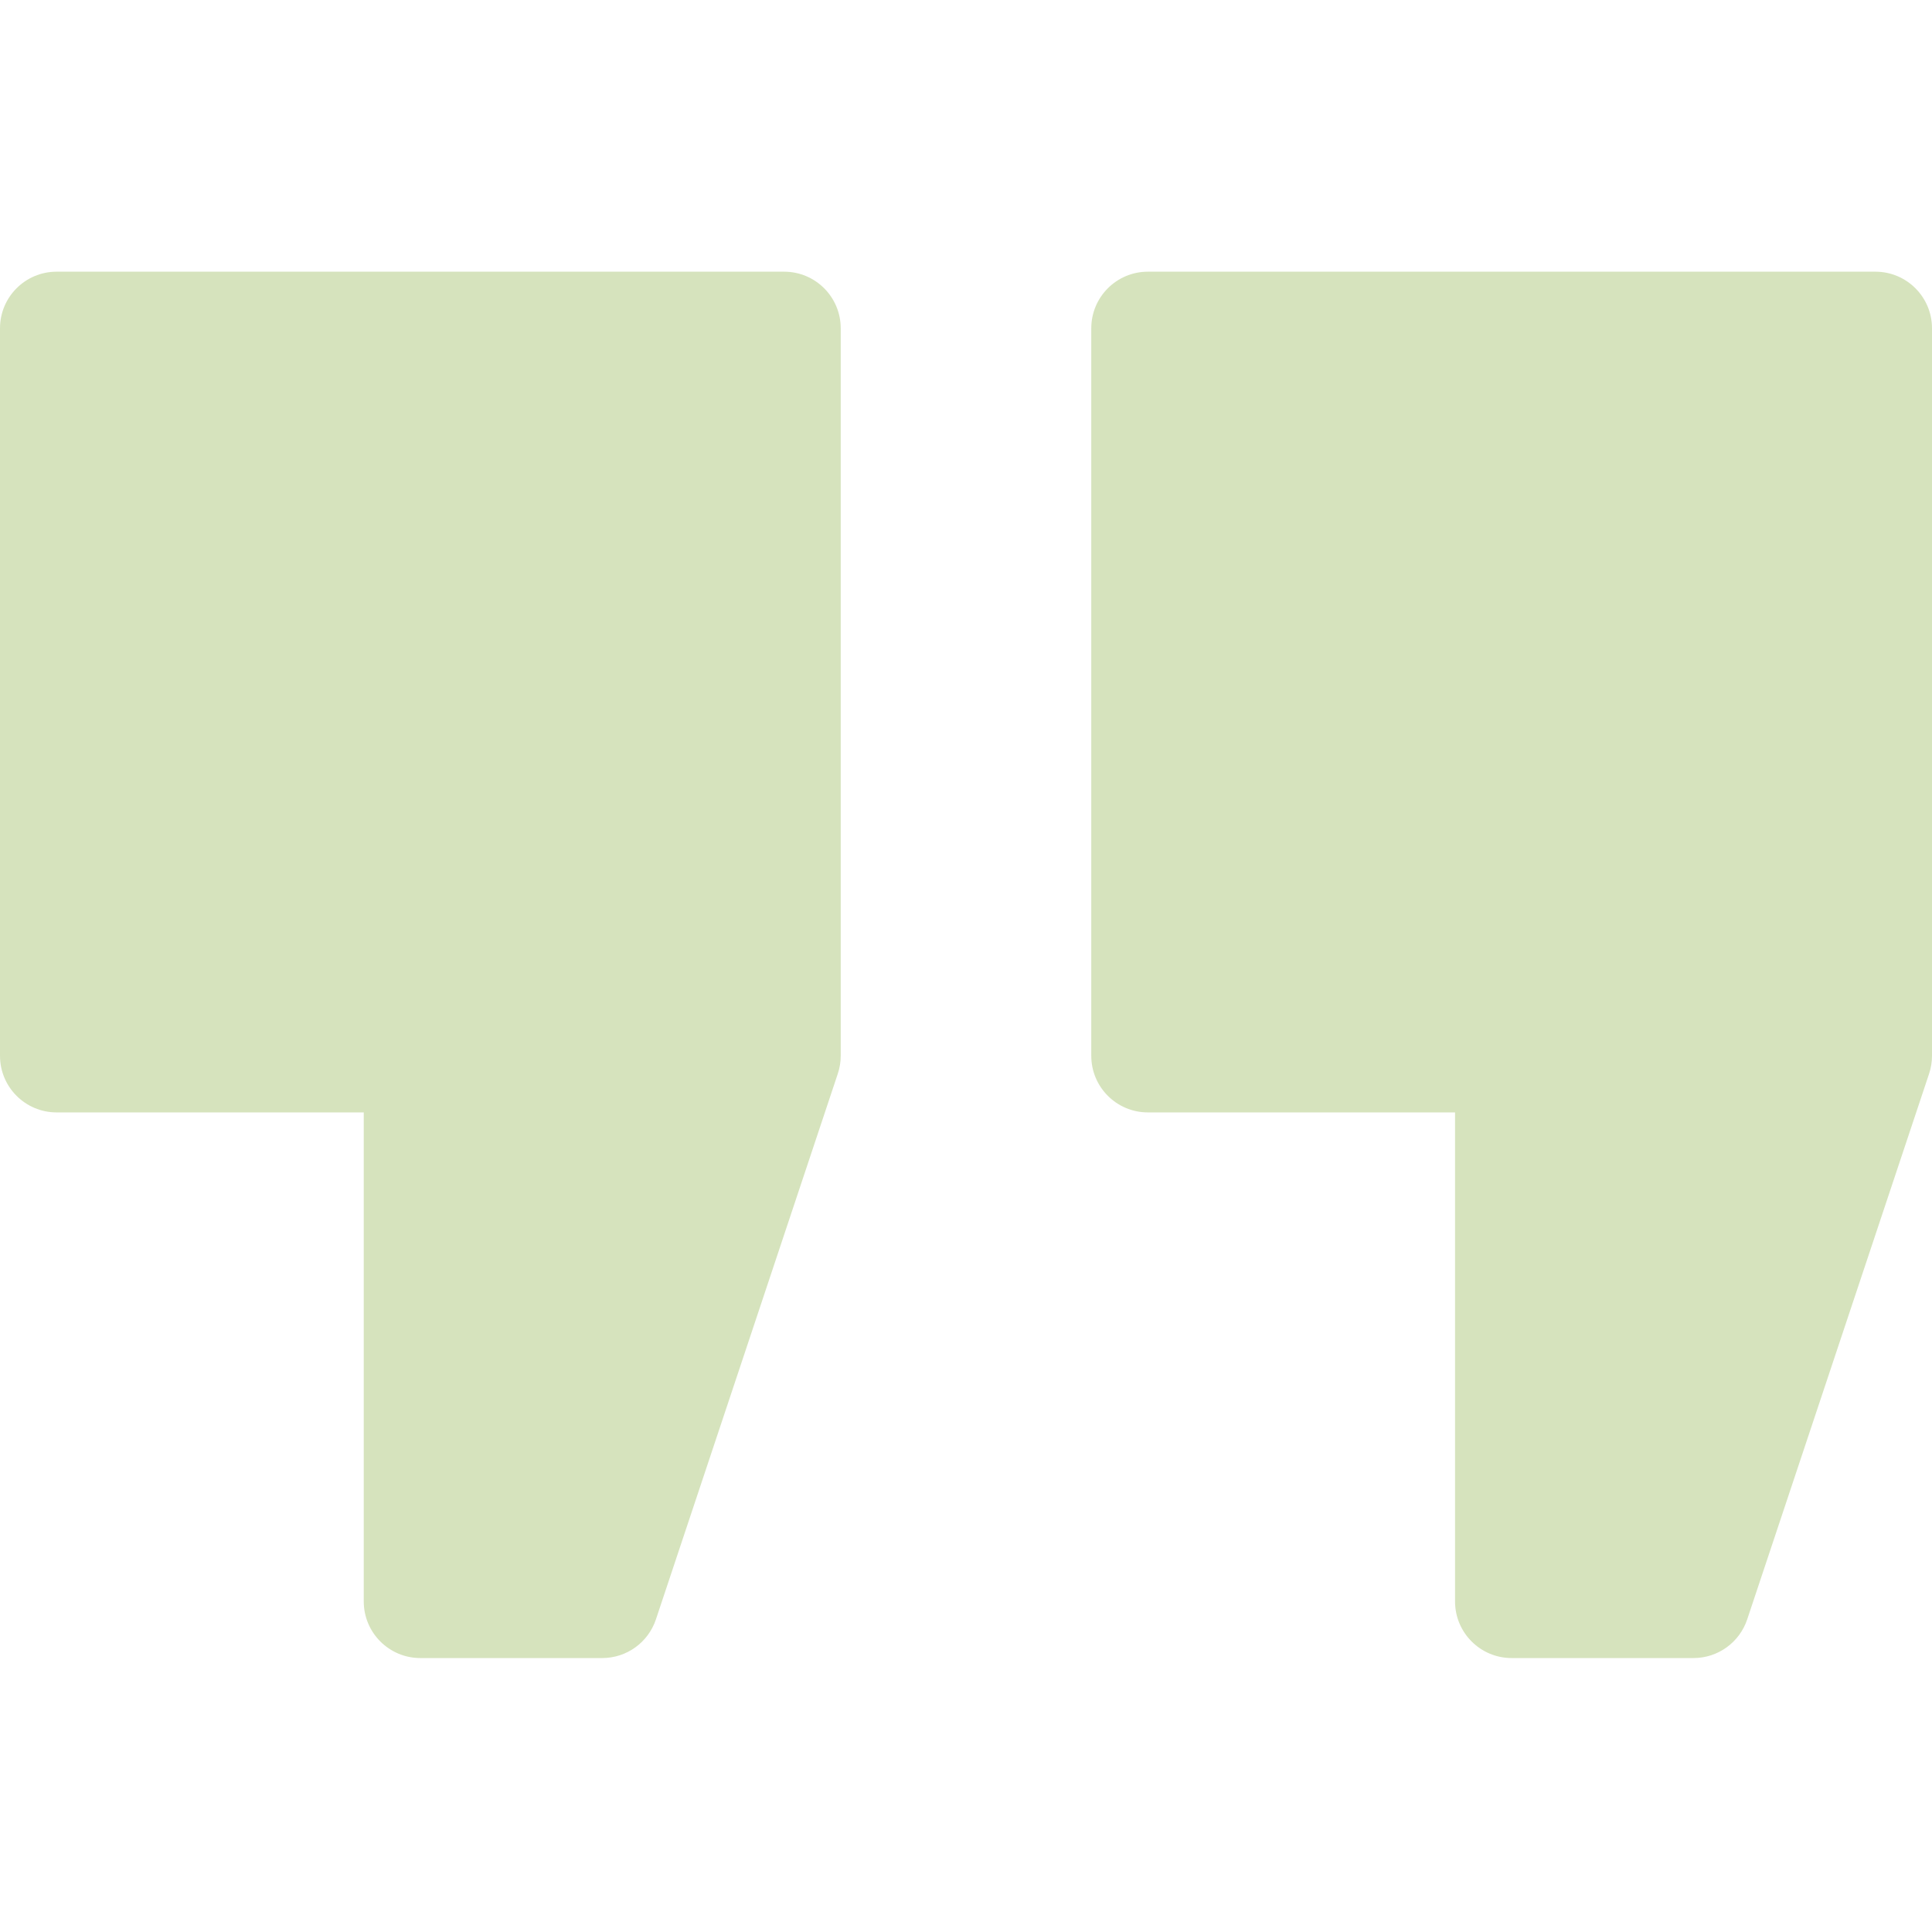 <svg width="512" height="512" viewBox="0 0 512 512" fill="none" xmlns="http://www.w3.org/2000/svg">
<g clip-path="url(#clip0_83_2)">
<path d="M207.801 72H15C6.715 72 0 78.715 0 87V279.801C0 288.086 6.715 294.801 15 294.801H96.398V424.402C96.398 432.684 103.113 439.402 111.398 439.402H159.602C166.059 439.402 171.789 435.27 173.828 429.145L222.027 284.543C222.539 283.016 222.801 281.414 222.801 279.801V87C222.801 78.715 216.086 72 207.801 72Z" fill="#D6E3BD"/>
<path d="M497 72H304.199C295.914 72 289.199 78.715 289.199 87V279.801C289.199 288.086 295.914 294.801 304.199 294.801H385.602V424.402C385.602 432.684 392.316 439.402 400.602 439.402H448.801C455.258 439.402 460.988 435.27 463.031 429.145L511.23 284.543C511.738 283.016 512 281.414 512 279.801V87C512 78.715 505.285 72 497 72Z" fill="#D6E3BD"/>
</g>
<defs>
<clipPath id="clip0_83_2">
<rect width="512" height="512" fill="white"/>
</clipPath>
</defs>
</svg>
